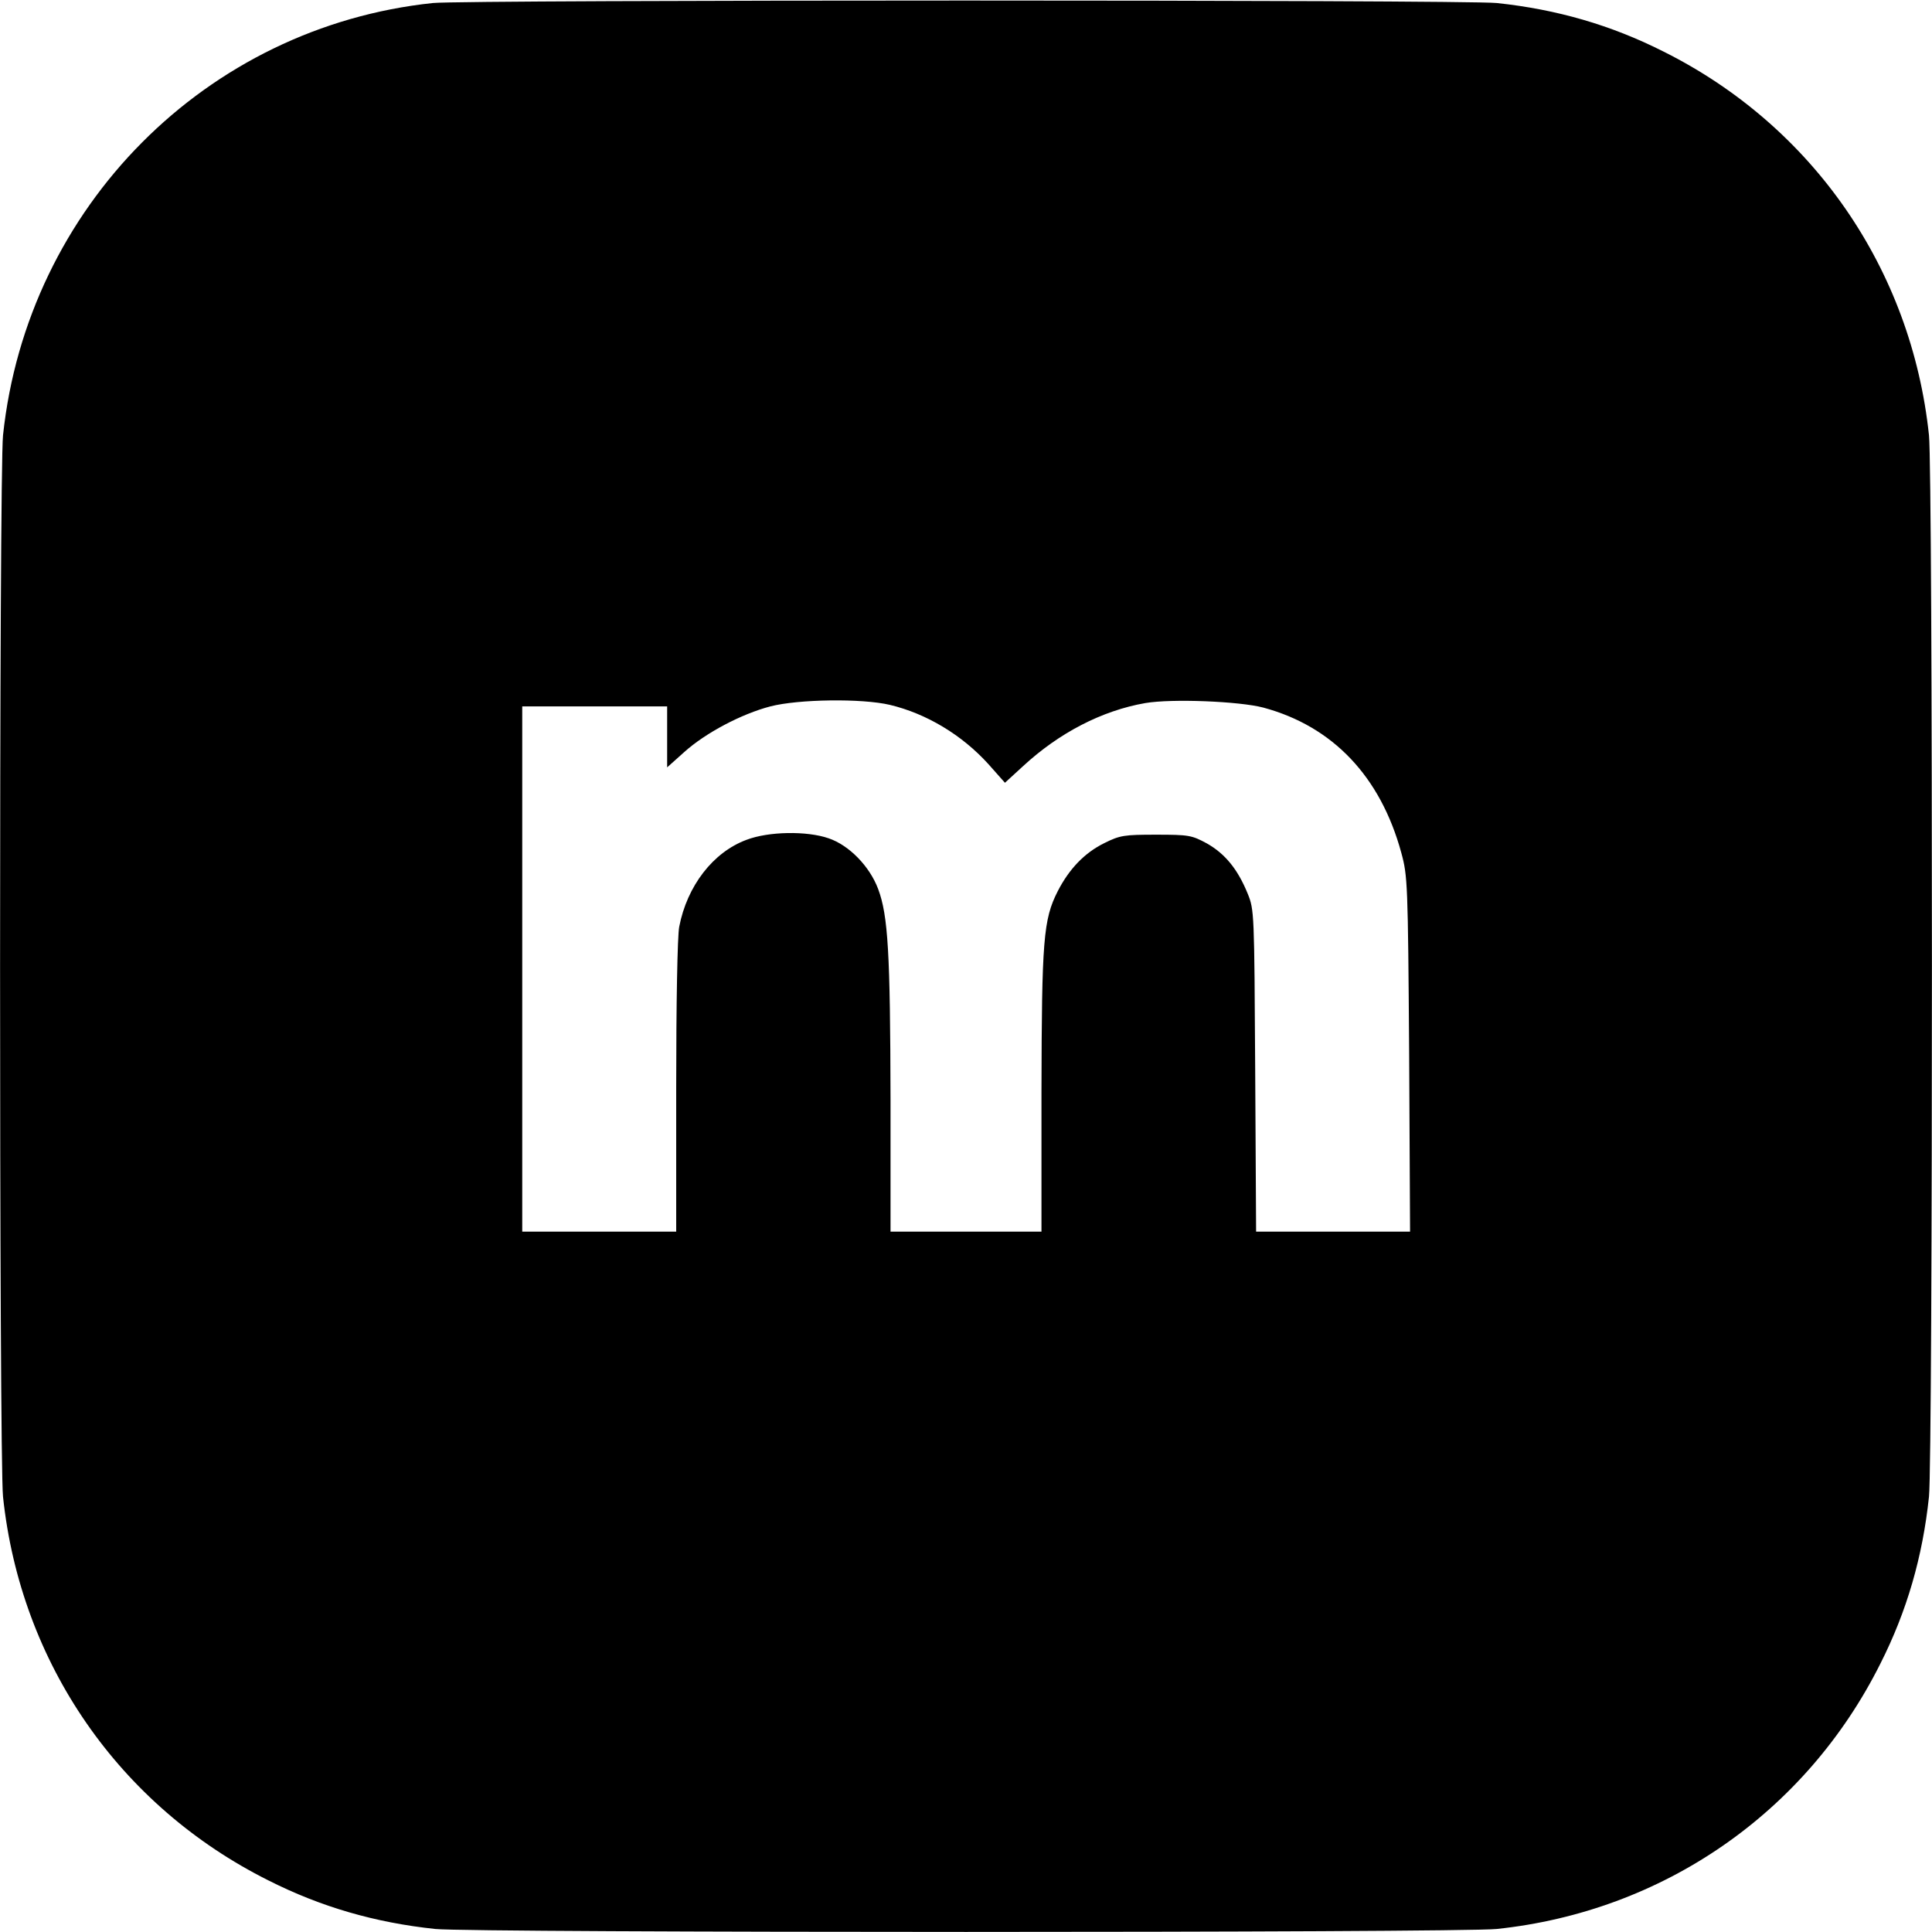<?xml version="1.0" standalone="no"?>
<!DOCTYPE svg PUBLIC "-//W3C//DTD SVG 20010904//EN"
 "http://www.w3.org/TR/2001/REC-SVG-20010904/DTD/svg10.dtd">
<svg version="1.0" xmlns="http://www.w3.org/2000/svg"
 width="640pt" height="640pt" viewBox="0 0 640 640"
 preserveAspectRatio="xMidYMid meet">
<g transform="translate(0,640) scale(0.1,-0.1)"
fill="#000000" stroke="none">
<path d="M1434 6390 c-751 -79 -1344 -676 -1424 -1432 -13 -125 -13 -3391 0
-3516 58 -551 385 -1024 879 -1271 174 -88 354 -140 553 -161 125 -13 3391
-13 3516 0 551 58 1024 385 1271 879 88 174 140 354 161 553 13 125 13 3391 0
3516 -58 551 -385 1024 -879 1271 -174 88 -354 140 -553 161 -110 11 -3415 11
-3524 0z m1514 -2325 c121 -29 238 -99 326 -196 l55 -62 60 55 c119 110 261
184 405 209 88 15 311 6 391 -15 230 -62 388 -228 457 -481 21 -77 22 -100 26
-667 l3 -588 -255 0 -255 0 -3 533 c-3 525 -3 533 -25 587 -33 81 -75 132
-135 166 -50 27 -59 29 -168 29 -106 0 -120 -2 -172 -28 -65 -32 -116 -85
-154 -159 -48 -94 -53 -162 -54 -665 l0 -463 -250 0 -250 0 0 438 c-1 484 -8
609 -41 697 -28 75 -96 145 -164 168 -72 25 -199 23 -272 -5 -111 -41 -197
-153 -223 -288 -6 -30 -10 -255 -10 -531 l0 -479 -255 0 -255 0 0 870 0 870
240 0 240 0 0 -101 0 -101 57 51 c70 63 189 126 285 151 93 24 303 27 396 5z"/>
</g>
</svg>
